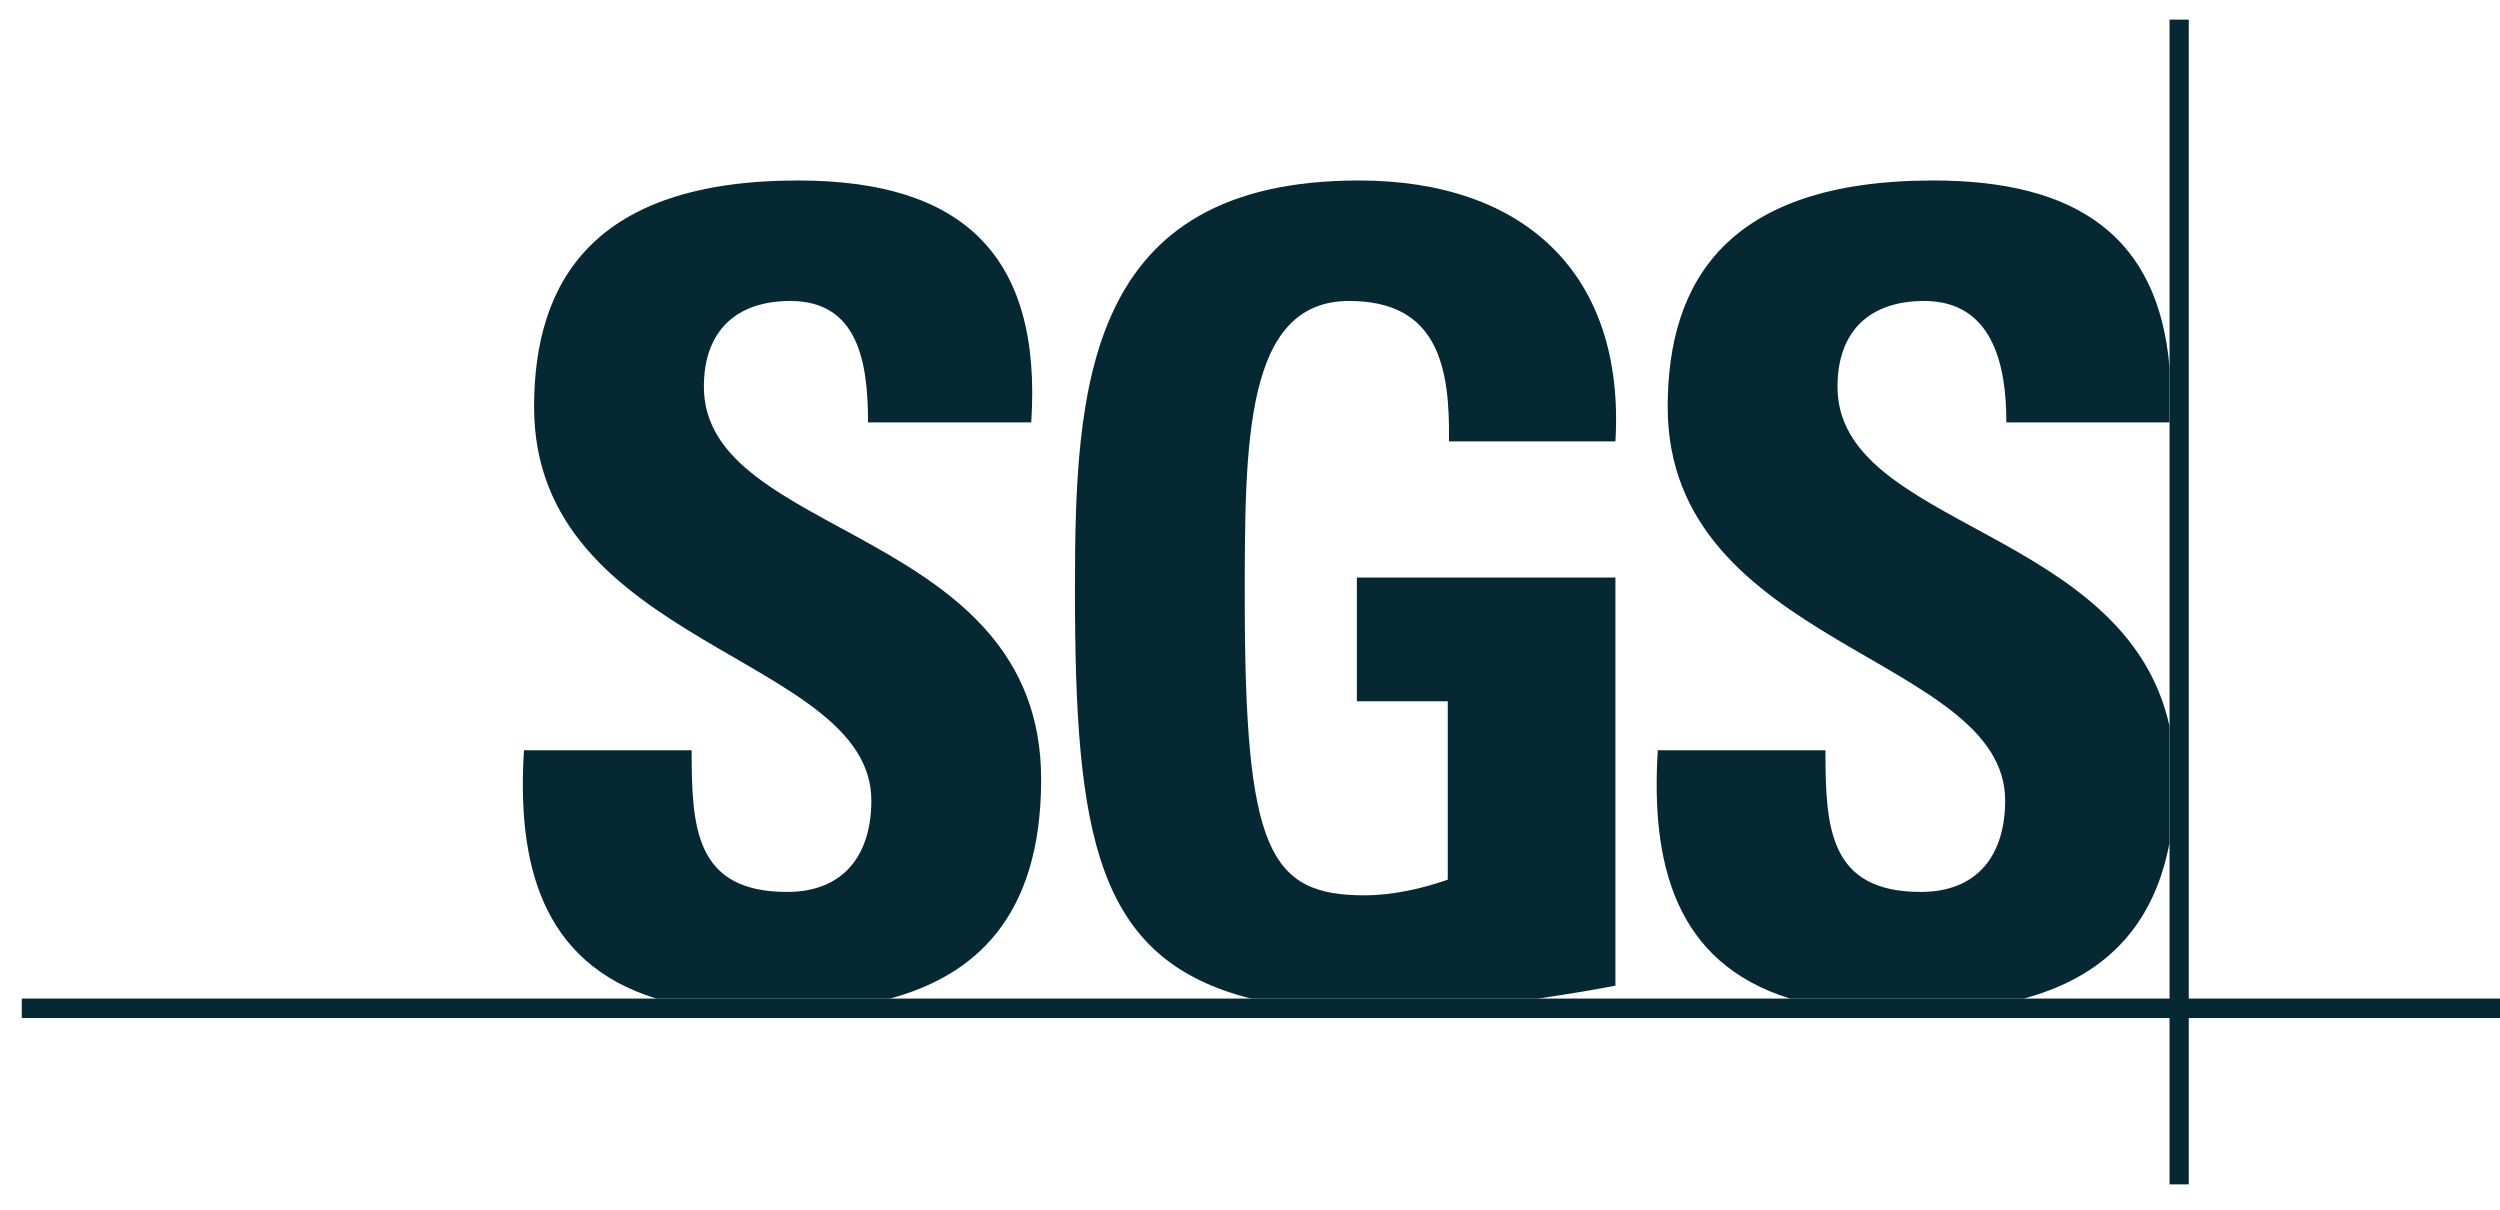 <svg width="93" height="45" viewBox="0 0 93 45" fill="none" xmlns="http://www.w3.org/2000/svg">
<path d="M24.414 37.147C20.099 35.813 19.232 32.061 19.492 27.911H25.729C25.729 30.777 25.852 33.18 29.278 33.18C31.381 33.18 32.414 31.813 32.414 29.779C32.414 24.384 19.868 24.051 19.868 15.137C19.868 10.449 22.094 6.714 29.689 6.714C35.76 6.714 38.774 9.452 38.362 15.714H32.291C32.291 13.473 31.923 11.196 29.401 11.196C27.384 11.196 26.184 12.315 26.184 14.386C26.184 20.072 38.731 19.575 38.731 28.992C38.731 34.181 36.201 36.307 33.108 37.147H24.414Z" fill="#052833"/>
<path d="M53.901 16.421C53.944 13.64 53.489 11.196 50.186 11.196C46.305 11.196 46.305 16.463 46.305 22.271C46.305 31.644 47.215 33.306 50.764 33.306C51.798 33.306 52.911 33.056 53.857 32.723V26.086H50.475V21.483H60.094V36.666C59.429 36.796 58.389 36.976 57.211 37.147H46.543C40.762 35.698 39.988 31.092 39.988 21.941C39.988 14.386 40.364 6.714 50.554 6.714C56.669 6.714 60.463 10.157 60.094 16.421H53.901Z" fill="#052833"/>
<path d="M71.868 6.714C77.317 6.701 80.294 8.848 80.706 13.666V15.714H74.636C74.643 13.53 74.101 11.196 71.578 11.196C69.555 11.196 68.355 12.315 68.355 14.386C68.355 19.642 79.08 19.615 80.706 27.017V31.356C80.041 34.859 77.859 36.449 75.286 37.147H66.592C62.277 35.813 61.41 32.061 61.67 27.911H67.907C67.907 30.777 68.03 33.18 71.456 33.18C73.559 33.18 74.592 31.813 74.592 29.779C74.592 24.384 62.038 24.051 62.038 15.137C62.038 10.449 64.272 6.73 71.868 6.714Z" fill="#052833"/>
<path d="M0.81 37.869H93V37.147H0.81V37.869Z" fill="#052833"/>
<path d="M80.707 44.059H81.422V0.73H80.707V44.059Z" fill="#052833"/>
</svg>

